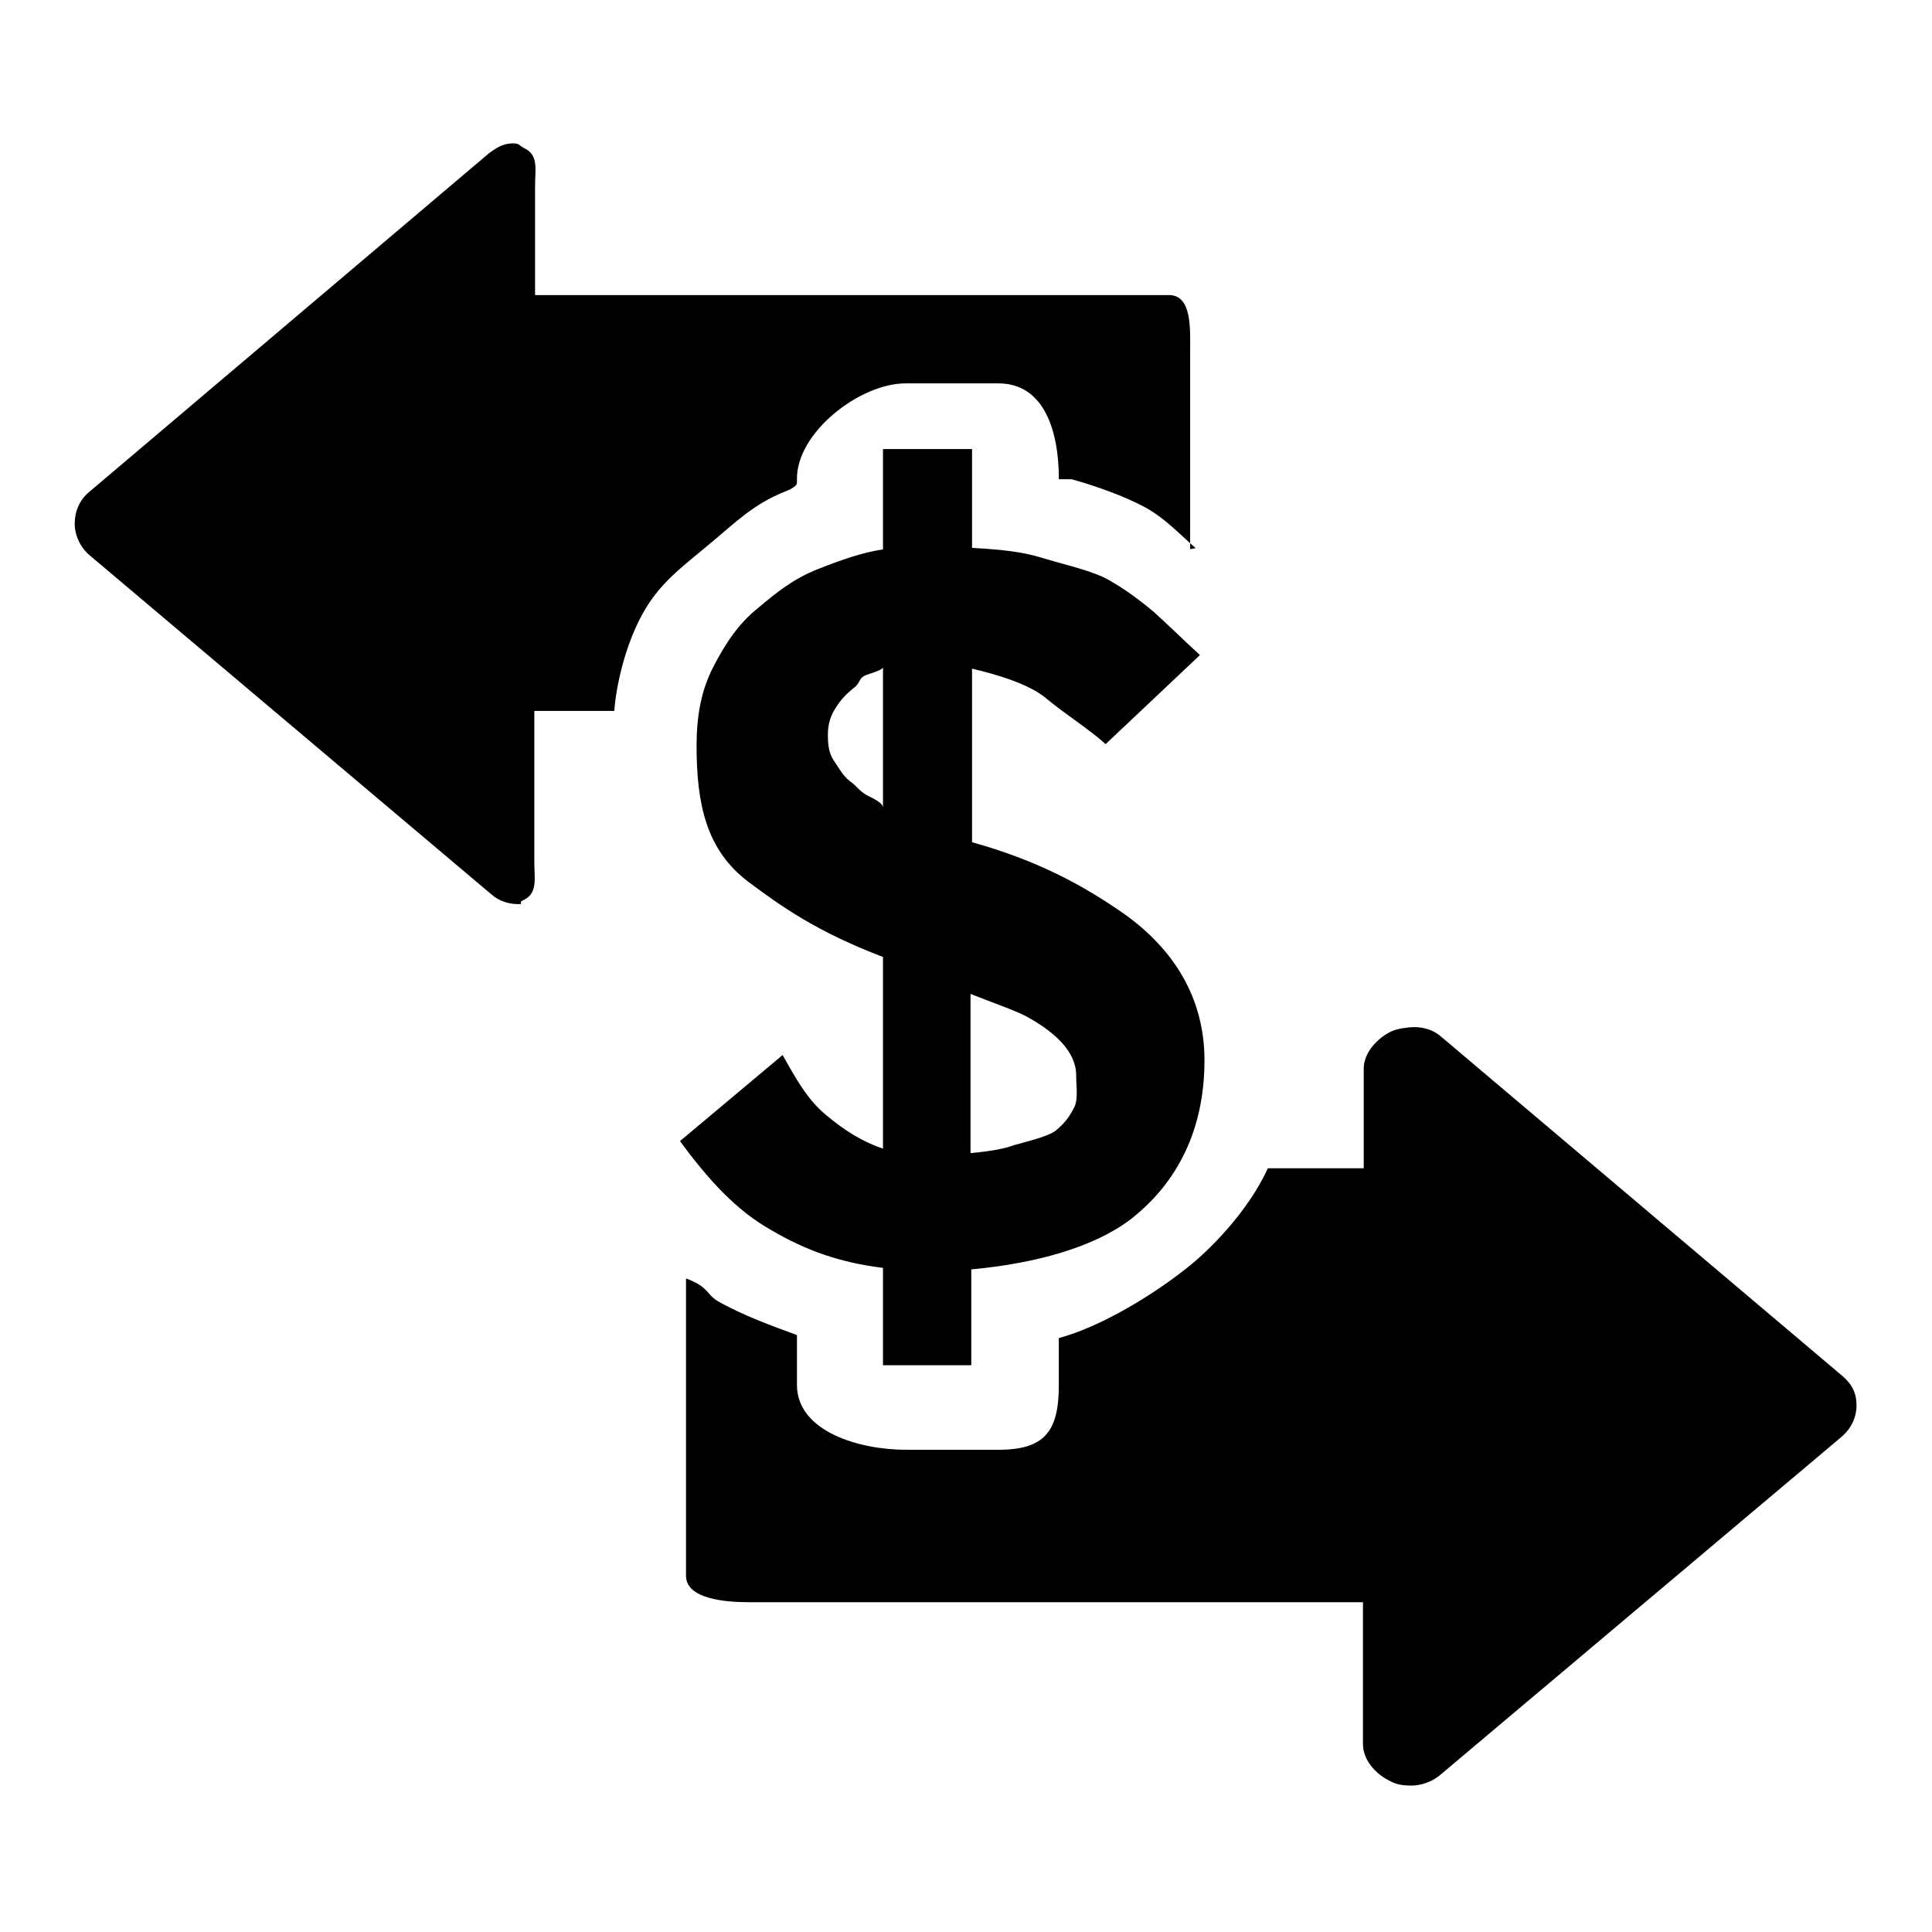<?xml version="1.0" encoding="utf-8"?>
<!-- Svg Vector Icons : http://www.onlinewebfonts.com/icon -->
<!DOCTYPE svg PUBLIC "-//W3C//DTD SVG 1.1//EN" "http://www.w3.org/Graphics/SVG/1.1/DTD/svg11.dtd">
<svg version="1.1" xmlns="http://www.w3.org/2000/svg" xmlns:xlink="http://www.w3.org/1999/xlink" x="0px" y="0px" viewBox="0 0 256 256" enable-background="new 0 0 256 256" xml:space="preserve">
<g><g><path fill="#000000" d="M94,72.1c3.5-2.9,5.8-5.3,10.1-7c1-0.4,1.5-0.8,1.5-1.1v-0.6c0-6.1,8.3-12.6,14.4-12.6h12.3c6.1,0,8,6.4,8,12.6v0.1c0,0,1.7,0,1.7,0c3.2,0.9,6.9,2.2,9.7,3.7c2.7,1.5,4.3,3.3,6.7,5.4c0.1,0.1-0.7,0.1-0.7,0.2v-26c0-3.1,0.3-7.7-2.8-7.7h-84V24.6c0-2.2,0.5-4.1-1.5-5C68.7,19.2,68.8,19,68,19c-1.3,0-2.1,0.5-3.2,1.3l-53,44.9c-1.3,1.1-1.9,2.6-1.9,4.2c0,1.6,0.8,3.2,2,4.2l53.2,44.9c1,0.9,2.3,1.3,3.6,1.3c0.8,0-0.1-0.2,0.6-0.5c2-0.9,1.5-2.9,1.5-5V94.2h10.6c0.2-3,1.3-8.3,3.6-12.6C87.3,77.3,90.3,75.2,94,72.1z"/><path fill="#000000" d="M244.1,182.3L191,137.4c-1-0.9-2.3-1.3-3.6-1.3c-0.8,0-2.2,0.2-2.9,0.5c-2,0.9-3.8,2.9-3.8,5v13.2H168c-2.6,5.7-7.8,11-11.1,13.5c-4.2,3.3-11,7.5-16.6,9v6.2c0,6.1-1.8,8.6-8,8.6H120c-6.1,0-14.4-2.4-14.4-8.6v-6.6c-3-1.1-7.2-2.6-10.5-4.5c-1.5-0.9-1.2-1.9-4.2-3v39.4c0,3.1,5.3,3.5,8.3,3.5h81.4v18.8c0,2.2,1.8,4.1,3.8,5c0.7,0.4,1.8,0.5,2.6,0.5c1.3,0,2.7-0.5,3.7-1.3l53.3-44.9c1.3-1.1,2-2.6,2-4.2S245.4,183.4,244.1,182.3z"/><path fill="#000000" d="M102.2,163c4.6,2.7,9.1,4.3,14.8,5v12.9h11.7v-12.7c8.7-0.8,16.4-3,21.2-6.7c6.1-4.8,9.7-11.8,9.7-21c0-8.3-4.1-14.7-10.5-19.3c-5.7-4-11.7-7.2-20.3-9.6v-23c3,0.7,7.6,2,9.9,4c2.4,2,5.6,4,7.8,6l12.5-11.8c-2.3-2.1-4.2-4-6.1-5.7c-1.9-1.6-3.8-3-5.9-4.2c-2-1.2-6-2.1-8.3-2.8c-2.3-0.7-4.2-1.2-9.9-1.5V59.5H117v13.3c-2.7,0.4-5.3,1.3-8.6,2.6c-3.3,1.3-5.5,3.1-8,5.2c-2.6,2.1-4.3,4.7-5.9,7.8s-2.2,6.5-2.2,10.4c0,7.8,1.3,13.8,6.8,18c4.4,3.3,9.2,6.7,17.9,10v25.4c-2.7-0.9-5.1-2.4-7.6-4.5c-2.4-2-3.9-4.7-5.7-7.9l-13.6,11.4C94,156.5,97.6,160.4,102.2,163z M128.6,131.7c3,1.2,6.3,2.3,7.8,3.2c3.5,2,6.2,4.5,6.2,7.6c0,1.7,0.3,3.2-0.3,4.3c-0.6,1.2-1.3,2.1-2.4,3c-1,0.8-4,1.5-5.4,1.9c-1.4,0.5-2.9,0.8-5.9,1.1L128.6,131.7L128.6,131.7z M115.1,105.5c-1.2-0.6-1.5-1.3-2.5-2c-1-0.8-1.4-1.7-2.1-2.7c-0.7-1-0.8-2.2-0.8-3.5c0-1.4,0.4-2.6,1.1-3.6c0.6-1,1.5-1.9,2.4-2.6c0.9-0.7,0.5-1.3,1.7-1.7c1.2-0.4,2.1-0.7,2.1-1V107C117,106.6,116.4,106.1,115.1,105.5z"/></g></g>
</svg>